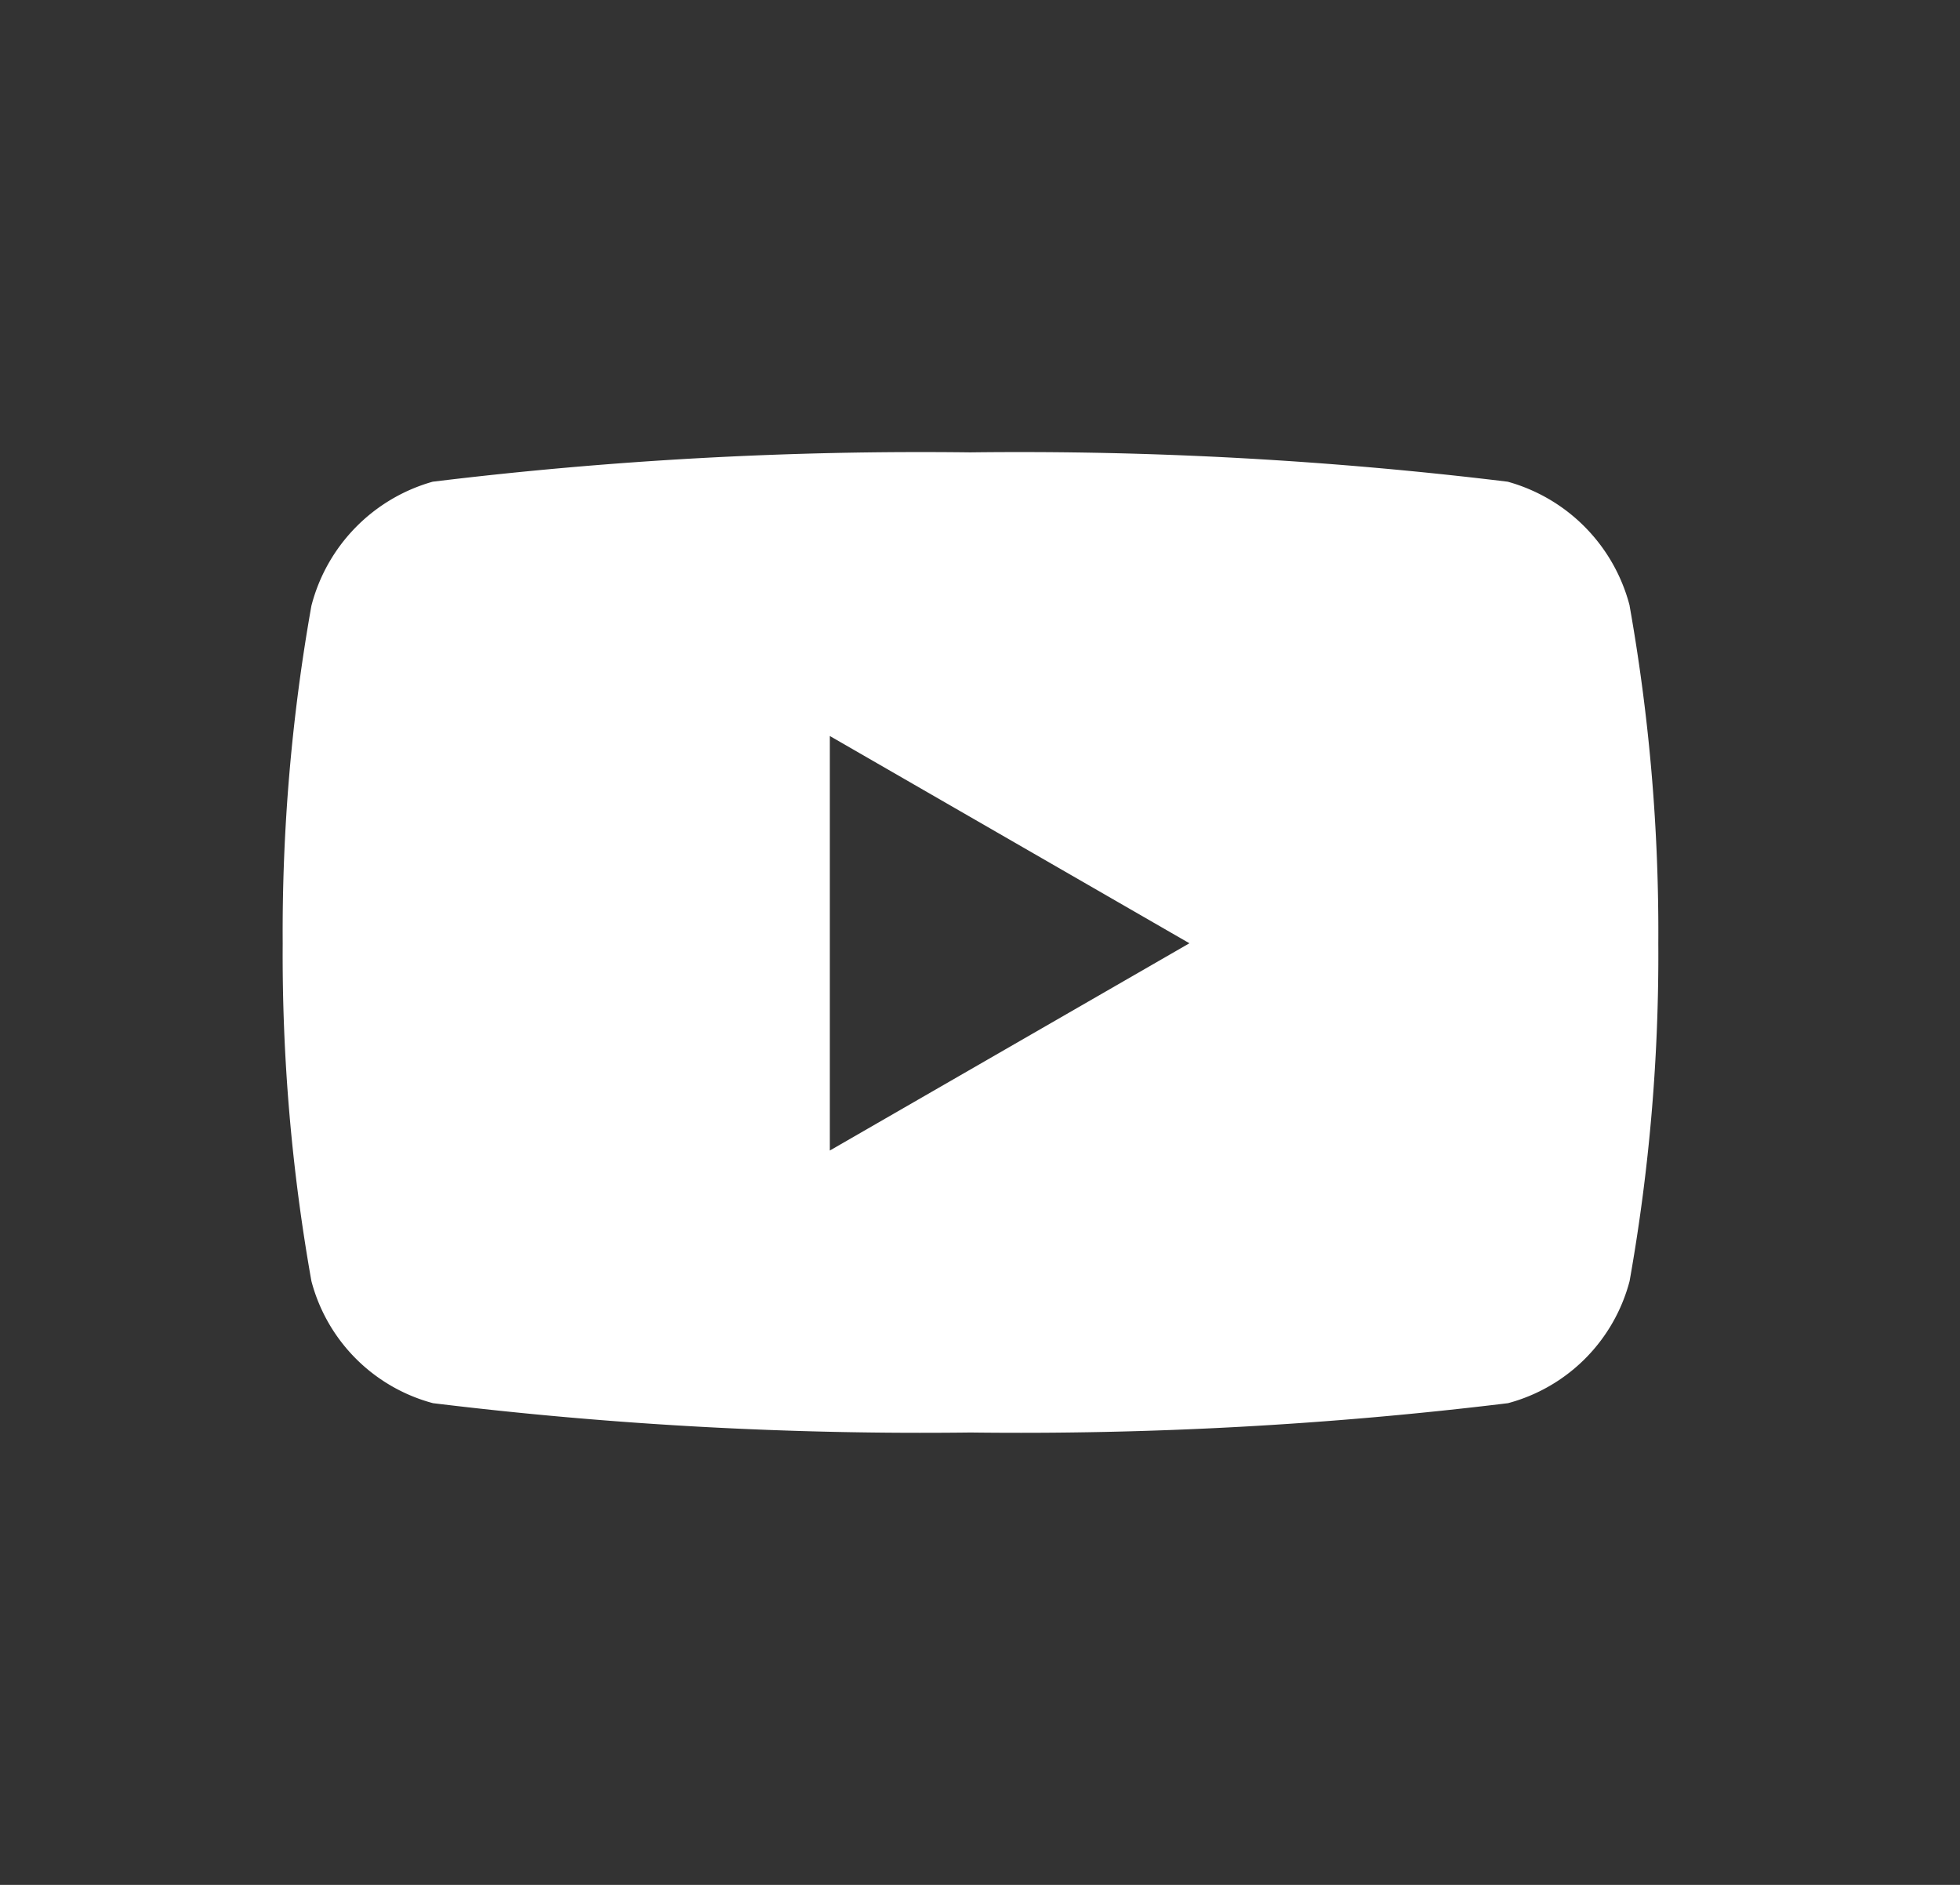 <svg id="Komponente_15_10" data-name="Komponente 15 – 10" xmlns="http://www.w3.org/2000/svg" width="26" height="25" viewBox="0 0 26 25">
  <rect x="0" y="0" width="26" height="25" fill="#333333" stroke="none"/>
  <rect id="Rechteck_173" data-name="Rechteck 173" width="26" height="25" rx="5" fill="#6dbdb0" opacity="0"/>
  <path id="Icon_awesome-youtube" data-name="Icon awesome-youtube" d="M18.918,6.534A2.309,2.309,0,0,0,17.3,4.889a53.5,53.5,0,0,0-7.13-.389,53.5,53.5,0,0,0-7.13.389A2.309,2.309,0,0,0,1.431,6.534a24.683,24.683,0,0,0-.381,4.479,24.683,24.683,0,0,0,.381,4.479,2.274,2.274,0,0,0,1.613,1.619,53.5,53.5,0,0,0,7.13.389,53.5,53.5,0,0,0,7.13-.389,2.274,2.274,0,0,0,1.613-1.619,24.683,24.683,0,0,0,.381-4.479,24.683,24.683,0,0,0-.381-4.479ZM8.308,13.762v-5.5l4.77,2.749-4.77,2.749Z" transform="translate(2.7 1.5)" fill="#fff"/>
</svg>
